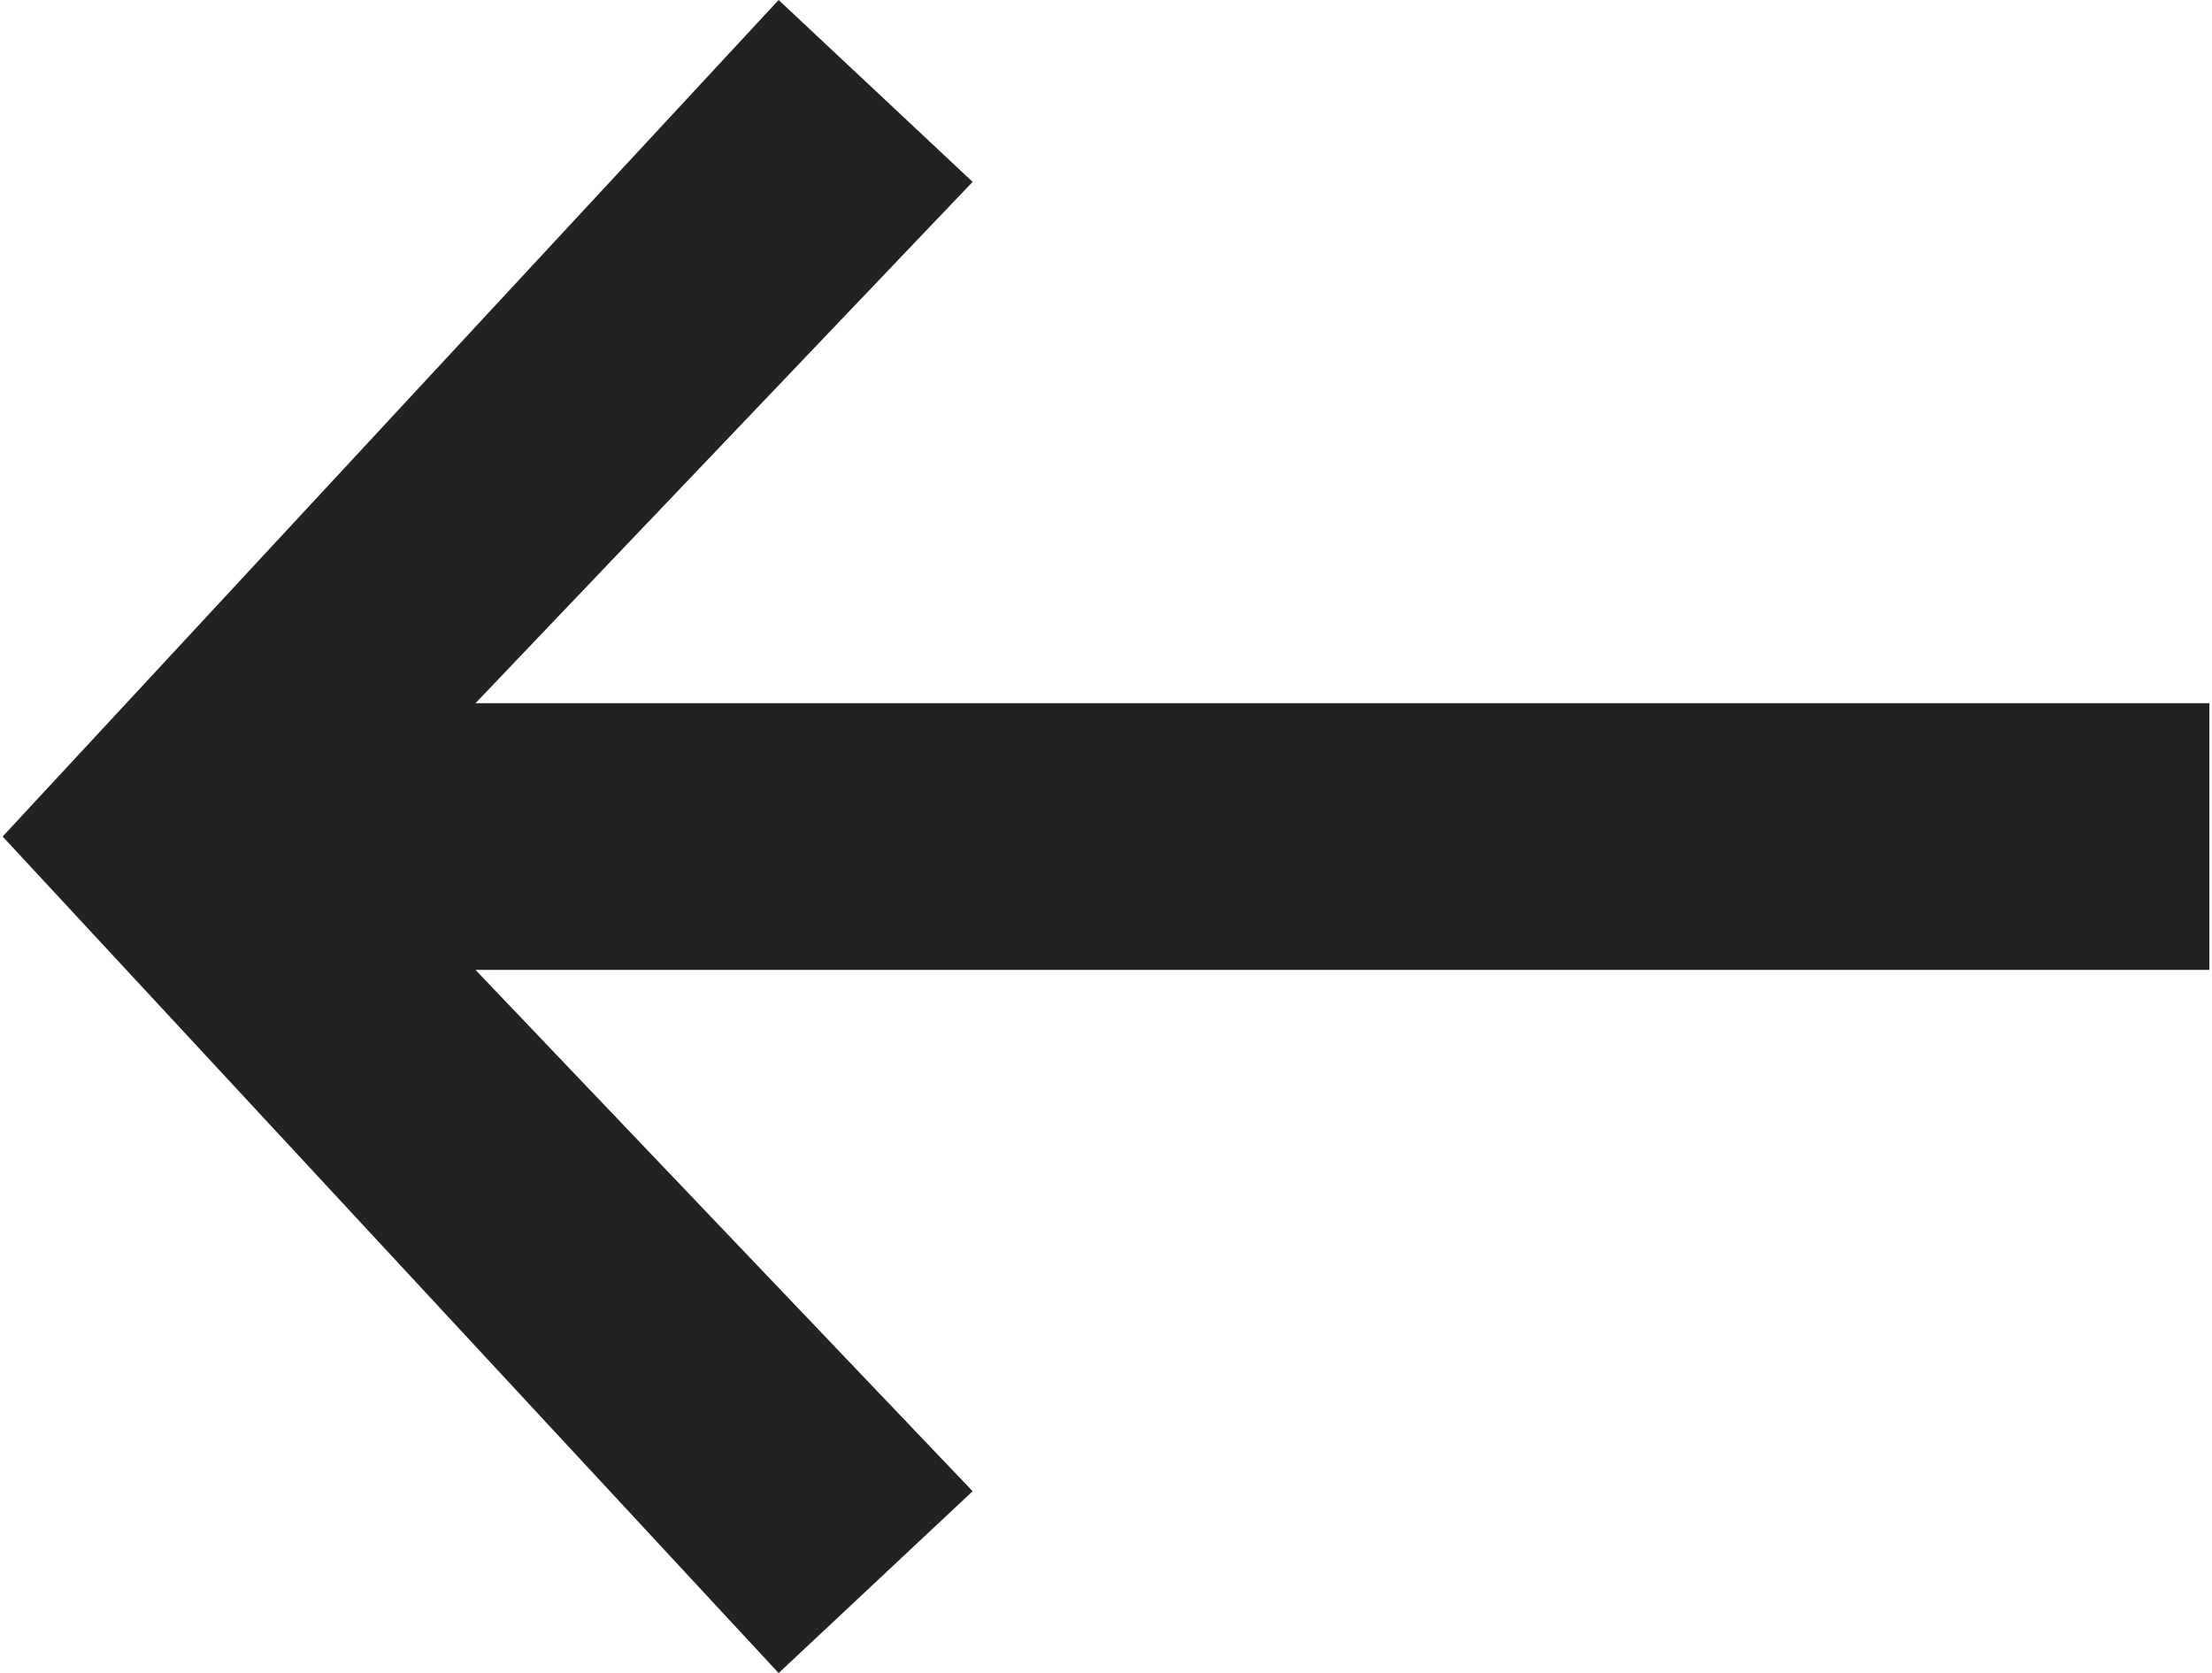 <?xml version="1.0" encoding="UTF-8"?>
<!DOCTYPE svg PUBLIC "-//W3C//DTD SVG 1.1//EN" "http://www.w3.org/Graphics/SVG/1.1/DTD/svg11.dtd">
<!-- Creator: CorelDRAW -->
<svg xmlns="http://www.w3.org/2000/svg" xml:space="preserve" width="1.088mm" height="0.823mm" version="1.1" style="shape-rendering:geometricPrecision; text-rendering:geometricPrecision; image-rendering:optimizeQuality; fill-rule:evenodd; clip-rule:evenodd"
viewBox="0 0 1.82 1.38"
 xmlns:xlink="http://www.w3.org/1999/xlink"
 xmlns:xodm="http://www.corel.com/coreldraw/odm/2003">
 <defs>
  <style type="text/css">
   <![CDATA[
    .fil0 {fill:#222221;fill-rule:nonzero}
   ]]>
  </style>
 </defs>
 <g id="_x0020_22">
  <polygon class="fil0" points="0.64,0 0.8,0.15 0.39,0.58 1.82,0.58 1.82,0.58 1.82,0.8 0.39,0.8 0.8,1.23 0.64,1.38 -0,0.69 "/>
 </g>
</svg>
